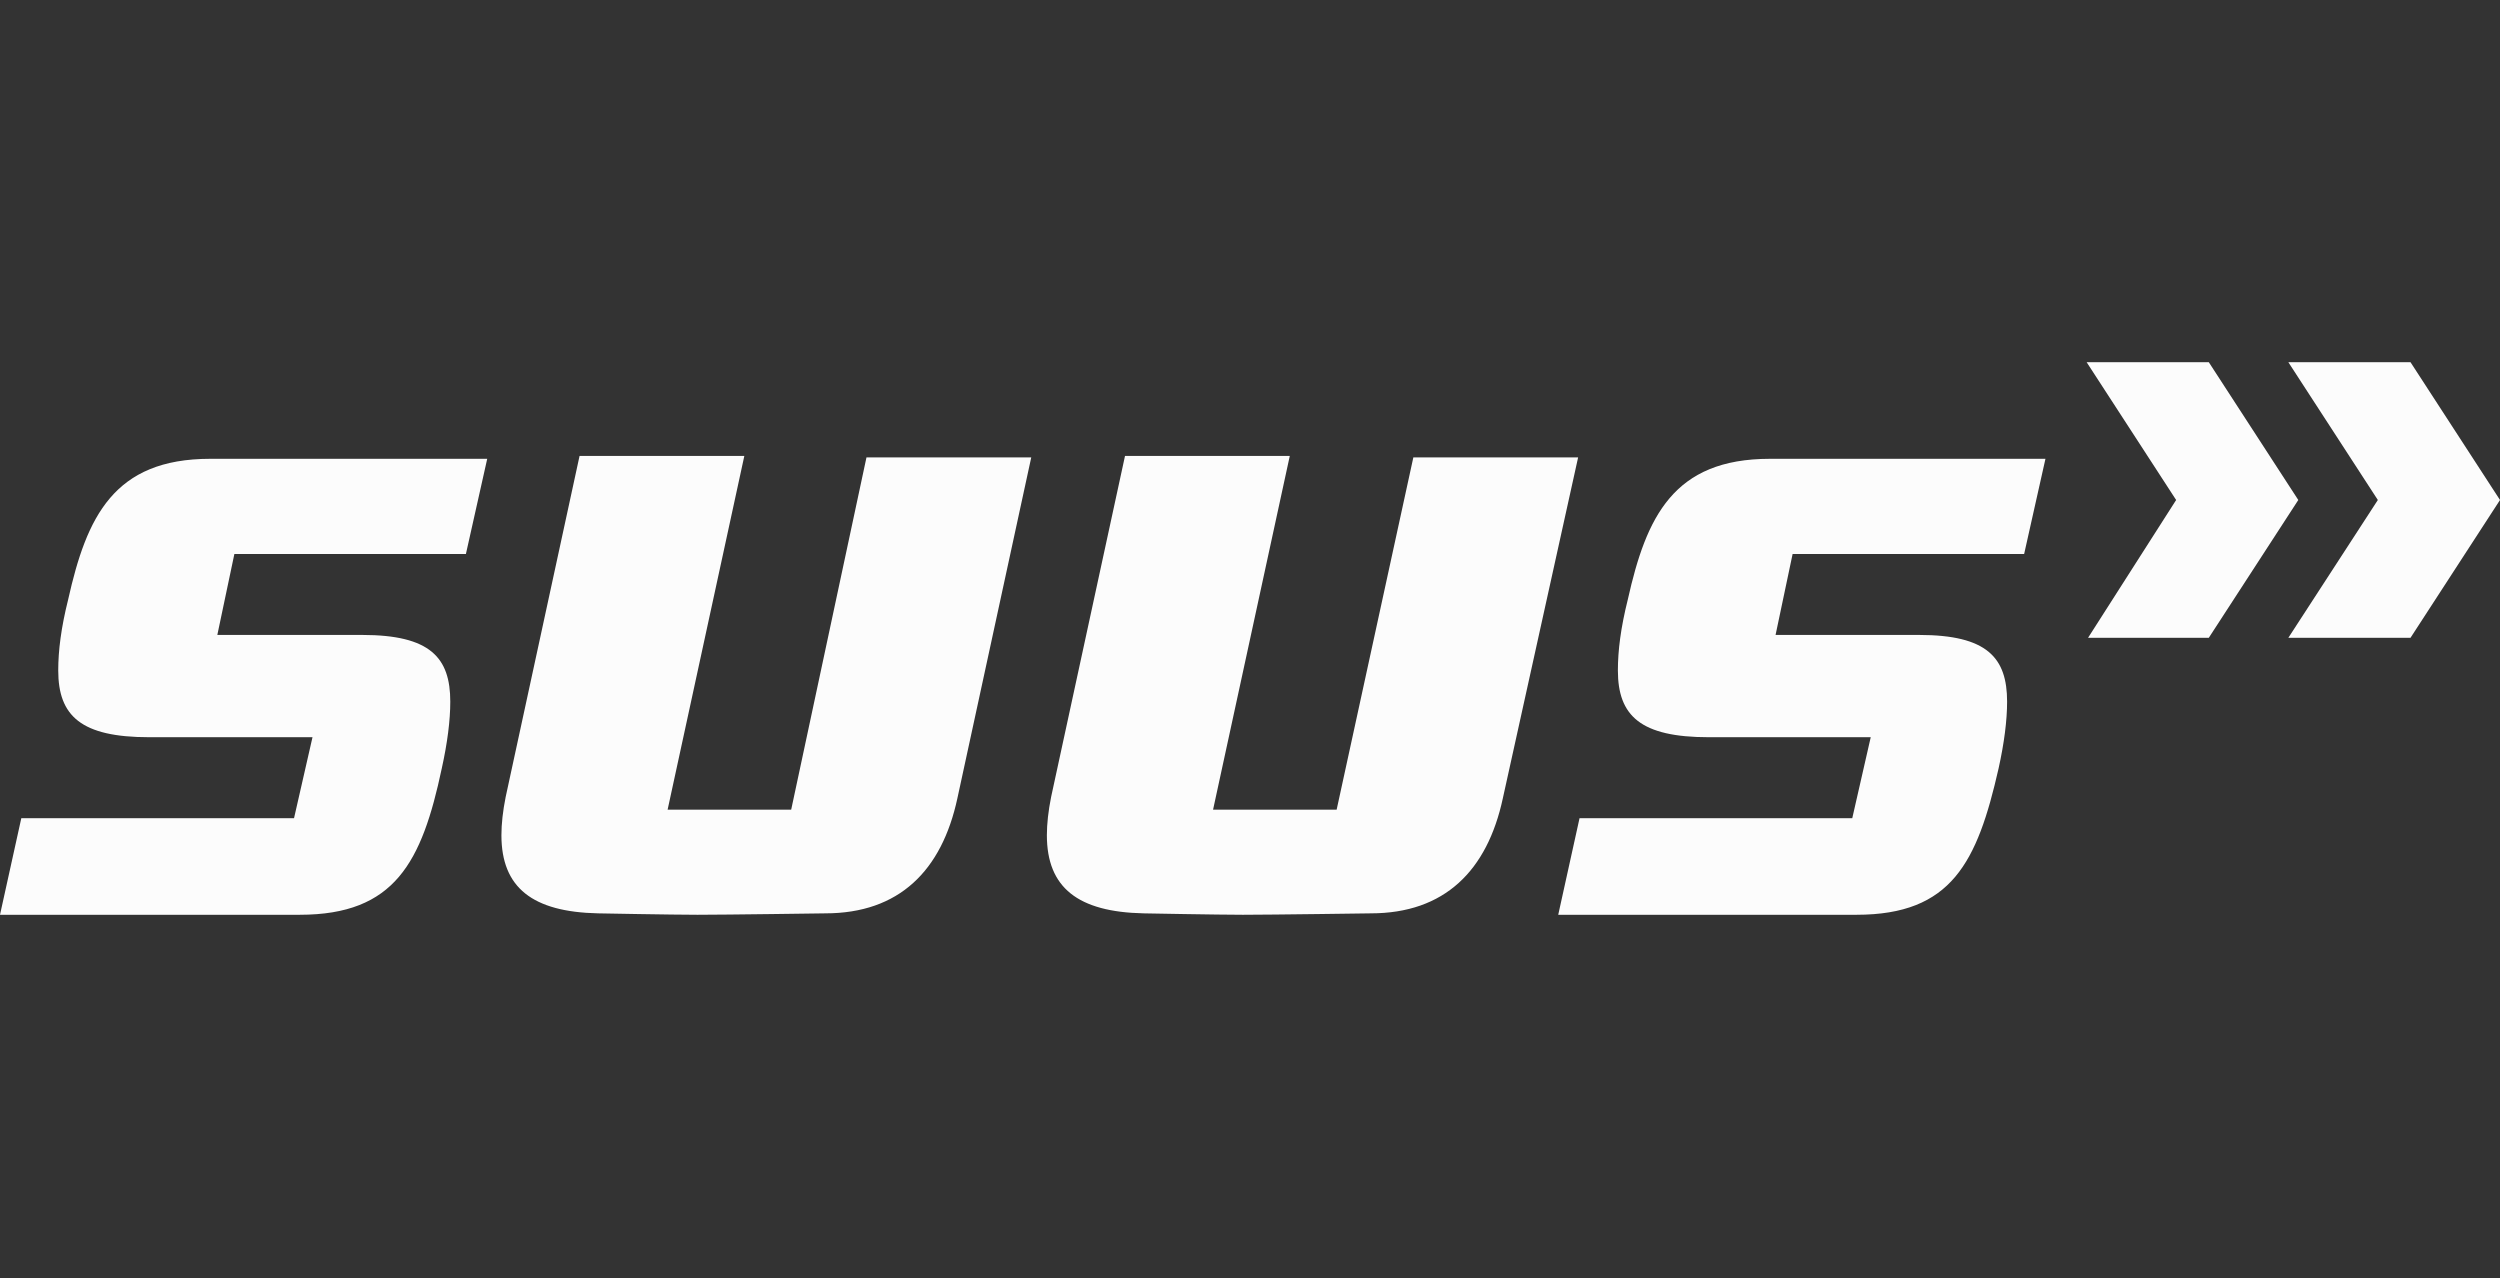 <svg version="1.1" id="Layer_1" xmlns="http://www.w3.org/2000/svg" x="0" y="0" viewBox="0 0 176 90" xml:space="preserve"><rect x="0" y="0" width="176" height="90" fill="#333333" stroke="none"/><style>.st0{fill:#fcfcfc}</style><path class="st0" d="M167.4 35.2l-6.3-9.7h8.6l6.3 9.7-6.3 9.7h-8.6l6.3-9.7z"/><path class="st0" d="M153.2 35.2l-6.3-9.7h8.6l6.3 9.7-6.3 9.7H147l6.2-9.7zM142.5 39h-16.3l-1.2 5.7h10.1c4.8 0 6.2 1.6 6.2 4.7 0 1.3-.2 2.9-.6 4.7-1.5 6.6-3.3 10.3-10 10.3h-21l1.5-6.8h19.2l1.3-5.7h-11.4c-4.8 0-6.4-1.5-6.4-4.7 0-1.4.2-3 .7-5 1.3-5.8 3.2-9.9 10-9.9H144l-1.5 6.7zm-36.7 17.2c-1.1 5.1-4.1 8.1-9.3 8.1 0 0-7 .1-9 .1-1.7 0-7-.1-7-.1-4.6-.1-6.8-1.8-6.8-5.5 0-.8.1-1.7.3-2.7l5.2-24h11.6L85.4 57h8.7l5.4-24.8h11.6l-5.3 24zm-38.4 0c-1.1 5.1-4.1 8.1-9.3 8.1 0 0-7 .1-9 .1-1.7 0-7-.1-7-.1-4.6-.1-6.8-1.8-6.8-5.5 0-.8.1-1.7.3-2.7l5.2-24h11.6L47 57h8.7L61 32.2h11.6l-5.2 24zM32.8 39H16.5l-1.2 5.7h10.2c4.8 0 6.2 1.6 6.2 4.7 0 1.3-.2 2.9-.6 4.7-1.4 6.6-3.3 10.3-10 10.3H0l1.5-6.8h19.2l1.3-5.7H10.5c-4.8 0-6.4-1.5-6.4-4.7 0-1.4.2-3 .7-5 1.3-5.8 3.2-9.9 10-9.9h19.5L32.8 39z"/></svg>